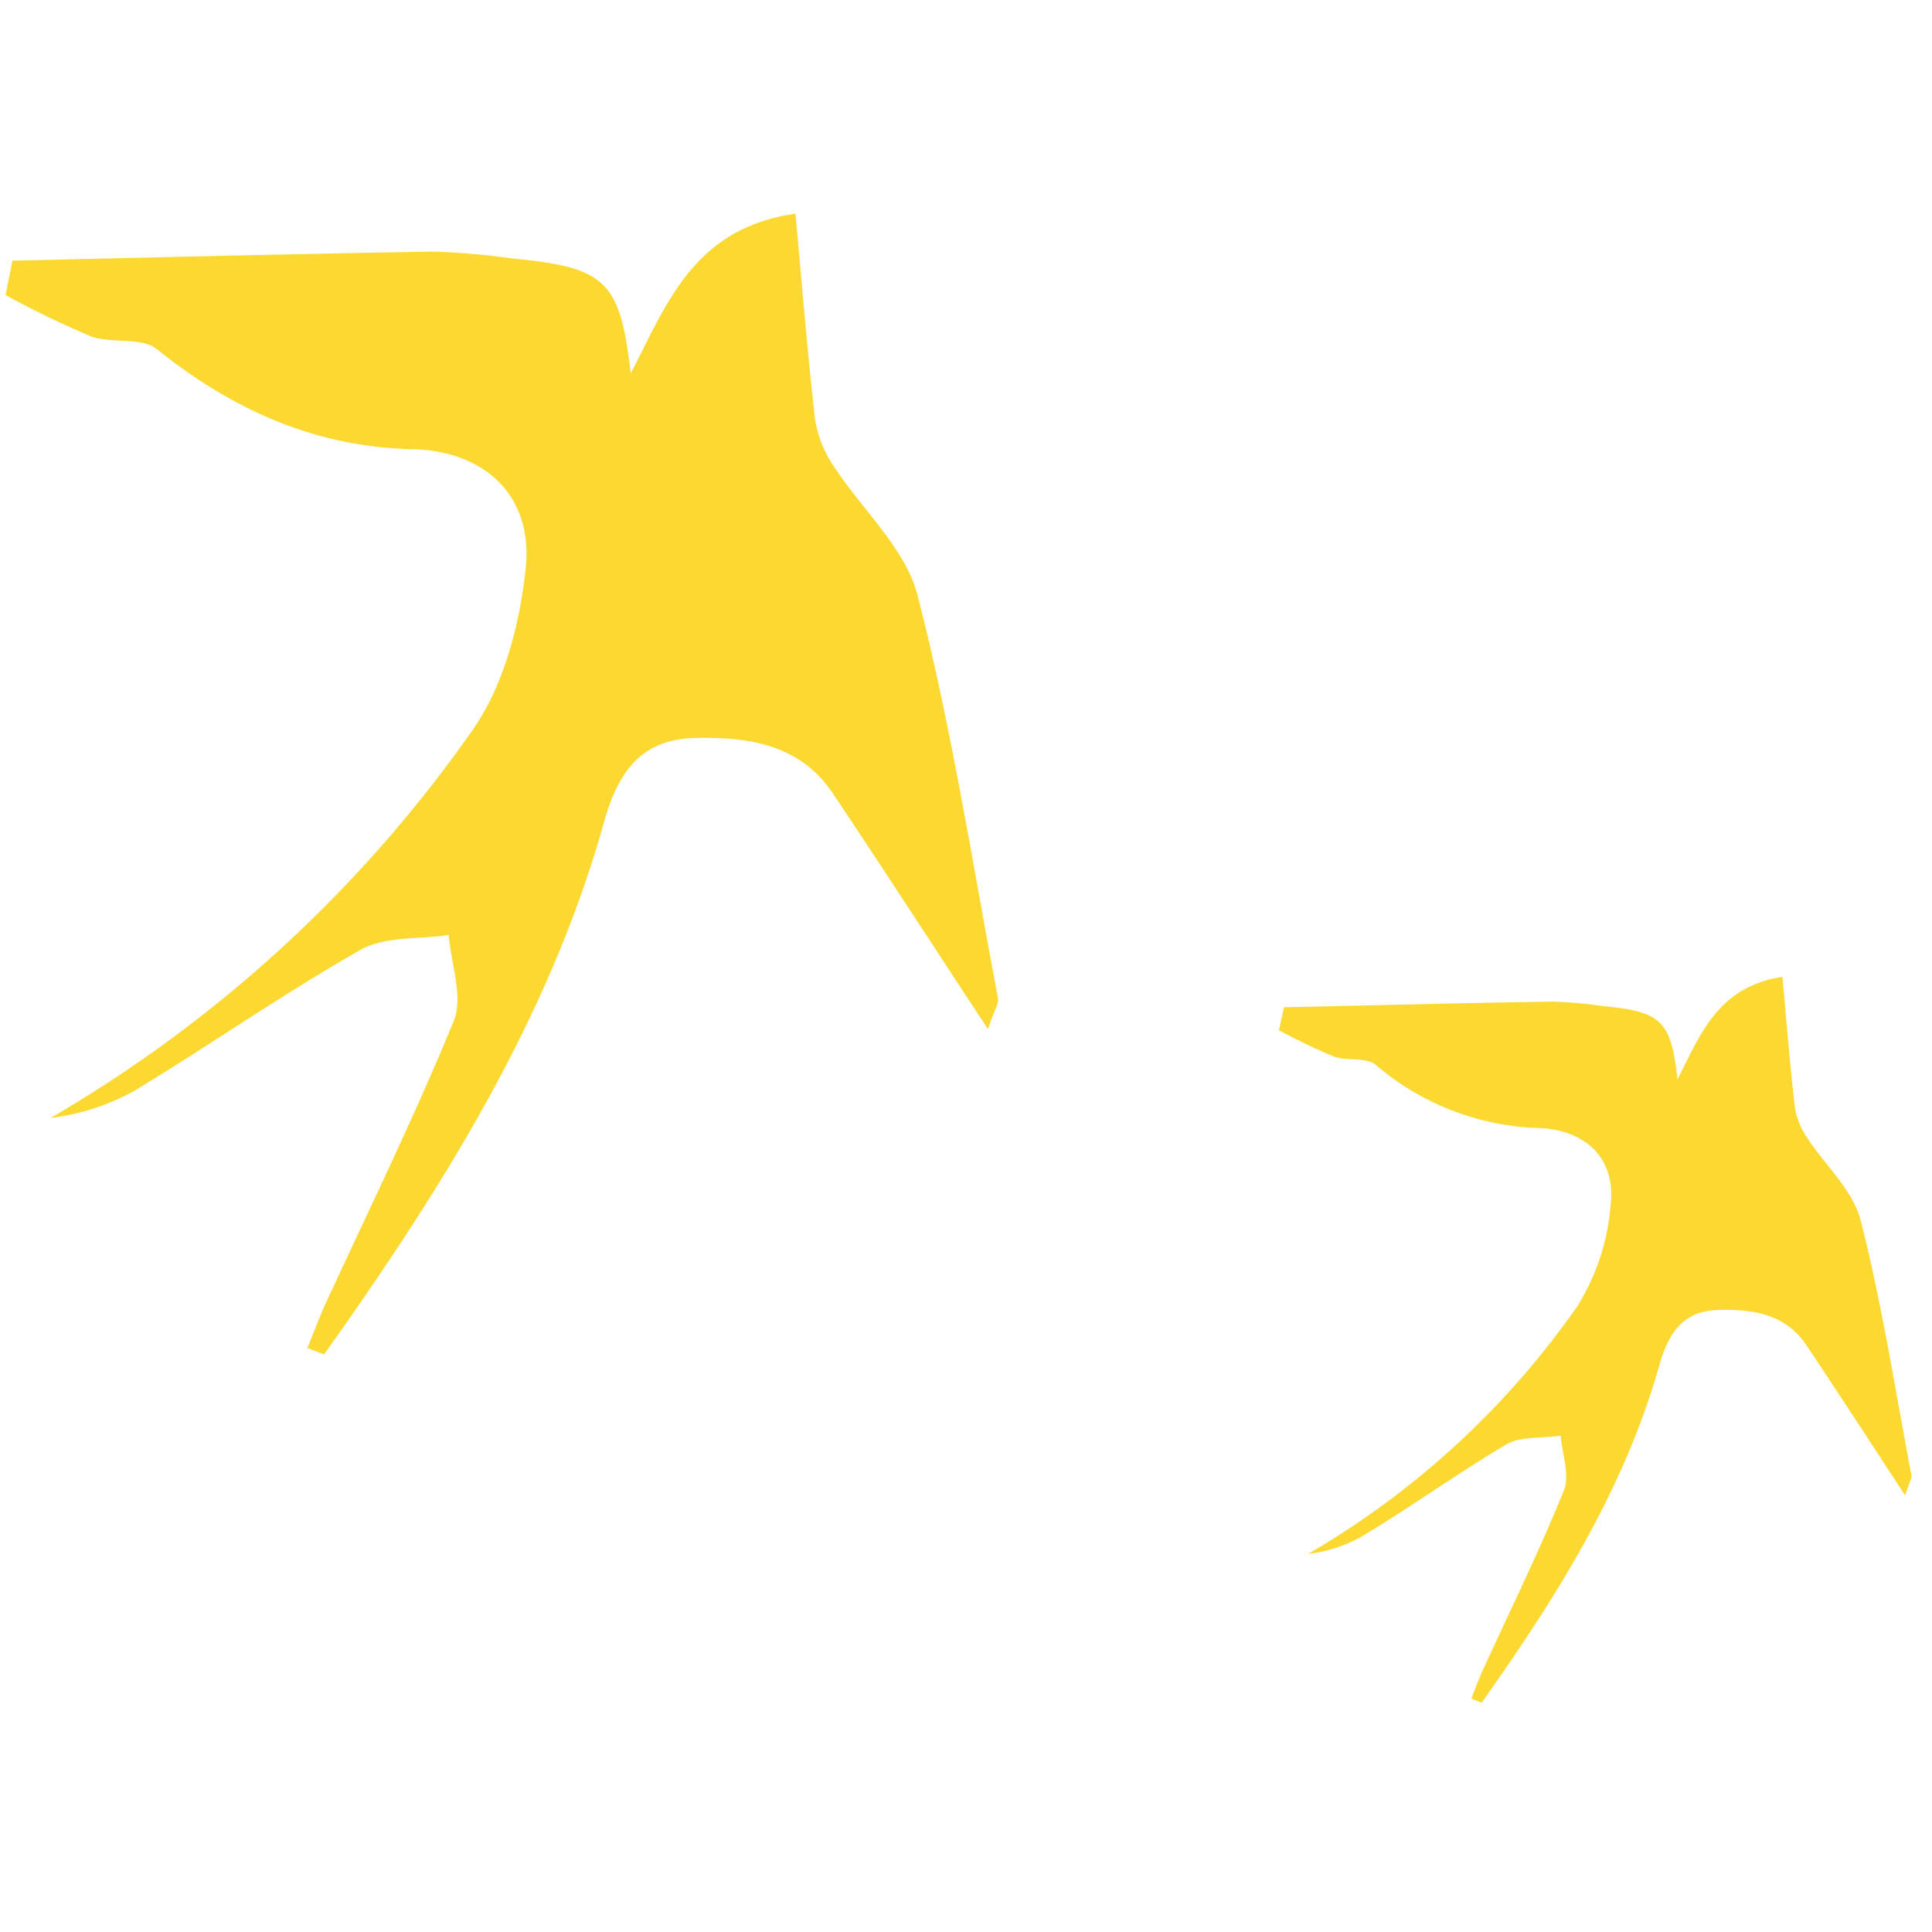 <?xml version="1.0" encoding="UTF-8"?>
<svg xmlns="http://www.w3.org/2000/svg" width="132" height="132" viewBox="0 0 132 132">
  <defs>
    <style>.a{fill:none;}.b{fill:#fcd931;}</style>
  </defs>
  <rect class="a" width="132" height="132"></rect>
  <path class="b" d="M.85,17.81c9.58-.22,19.16-.46,28.74-.62a50.59,50.59,0,0,1,5.5.48c6.32.6,7.29,1.56,8,7.84,2.44-4.64,4.23-9.91,11.26-10.91.41,4.45.79,9.23,1.33,14a7.85,7.85,0,0,0,1.24,3.19c1.93,3,5,5.7,5.8,9,2.31,9,3.73,18.27,5.47,27.43.06.33-.22.71-.69,2.09-3.82-5.8-7.18-11-10.61-16.12-2.25-3.35-5.78-3.85-9.39-3.77s-5.24,2.21-6.22,5.71C37.51,69.62,30.15,81.27,22.14,92.54L21,92.1c.41-1,.78-2,1.23-3C25.2,82.65,28.32,76.3,31,69.76c.67-1.65-.19-3.9-.34-5.88-2,.3-4.33.08-6,1-5.29,3-10.3,6.51-15.5,9.66a15.77,15.77,0,0,1-5.7,1.84A91.07,91.07,0,0,0,32.35,49.79c2.12-3.07,3.18-7.24,3.57-11,.51-4.94-2.83-8-7.77-8.1-6.65-.16-12.26-2.7-17.39-6.8C9.7,23,7.69,23.49,6.26,23A64.61,64.61,0,0,1,.38,20.16Z"></path>
  <path class="b" d="M87.73,68.82c6.1-.13,12.2-.29,18.29-.39a31.38,31.38,0,0,1,3.5.31c4,.38,4.65,1,5.09,5,1.56-3,2.7-6.31,7.17-7,.26,2.83.5,5.88.85,8.92a5,5,0,0,0,.79,2c1.23,1.92,3.16,3.62,3.7,5.7,1.47,5.74,2.37,11.64,3.48,17.47,0,.2-.14.45-.44,1.33-2.43-3.7-4.56-7-6.75-10.26-1.43-2.14-3.68-2.46-6-2.4s-3.33,1.41-4,3.63c-2.4,8.6-7.08,16-12.18,23.2l-.71-.28c.26-.64.5-1.29.78-1.92,1.87-4.09,3.86-8.13,5.55-12.3.42-1.05-.12-2.48-.22-3.74-1.28.2-2.75,0-3.81.65C99.51,100.72,96.33,103,93,105a9.86,9.86,0,0,1-3.63,1.17,57.93,57.93,0,0,0,18.41-16.94,15.48,15.48,0,0,0,2.27-7c.33-3.15-1.8-5.08-5-5.16a18,18,0,0,1-11.06-4.32c-.68-.54-2-.24-2.87-.57a41.3,41.3,0,0,1-3.74-1.79Z"></path>
</svg>
